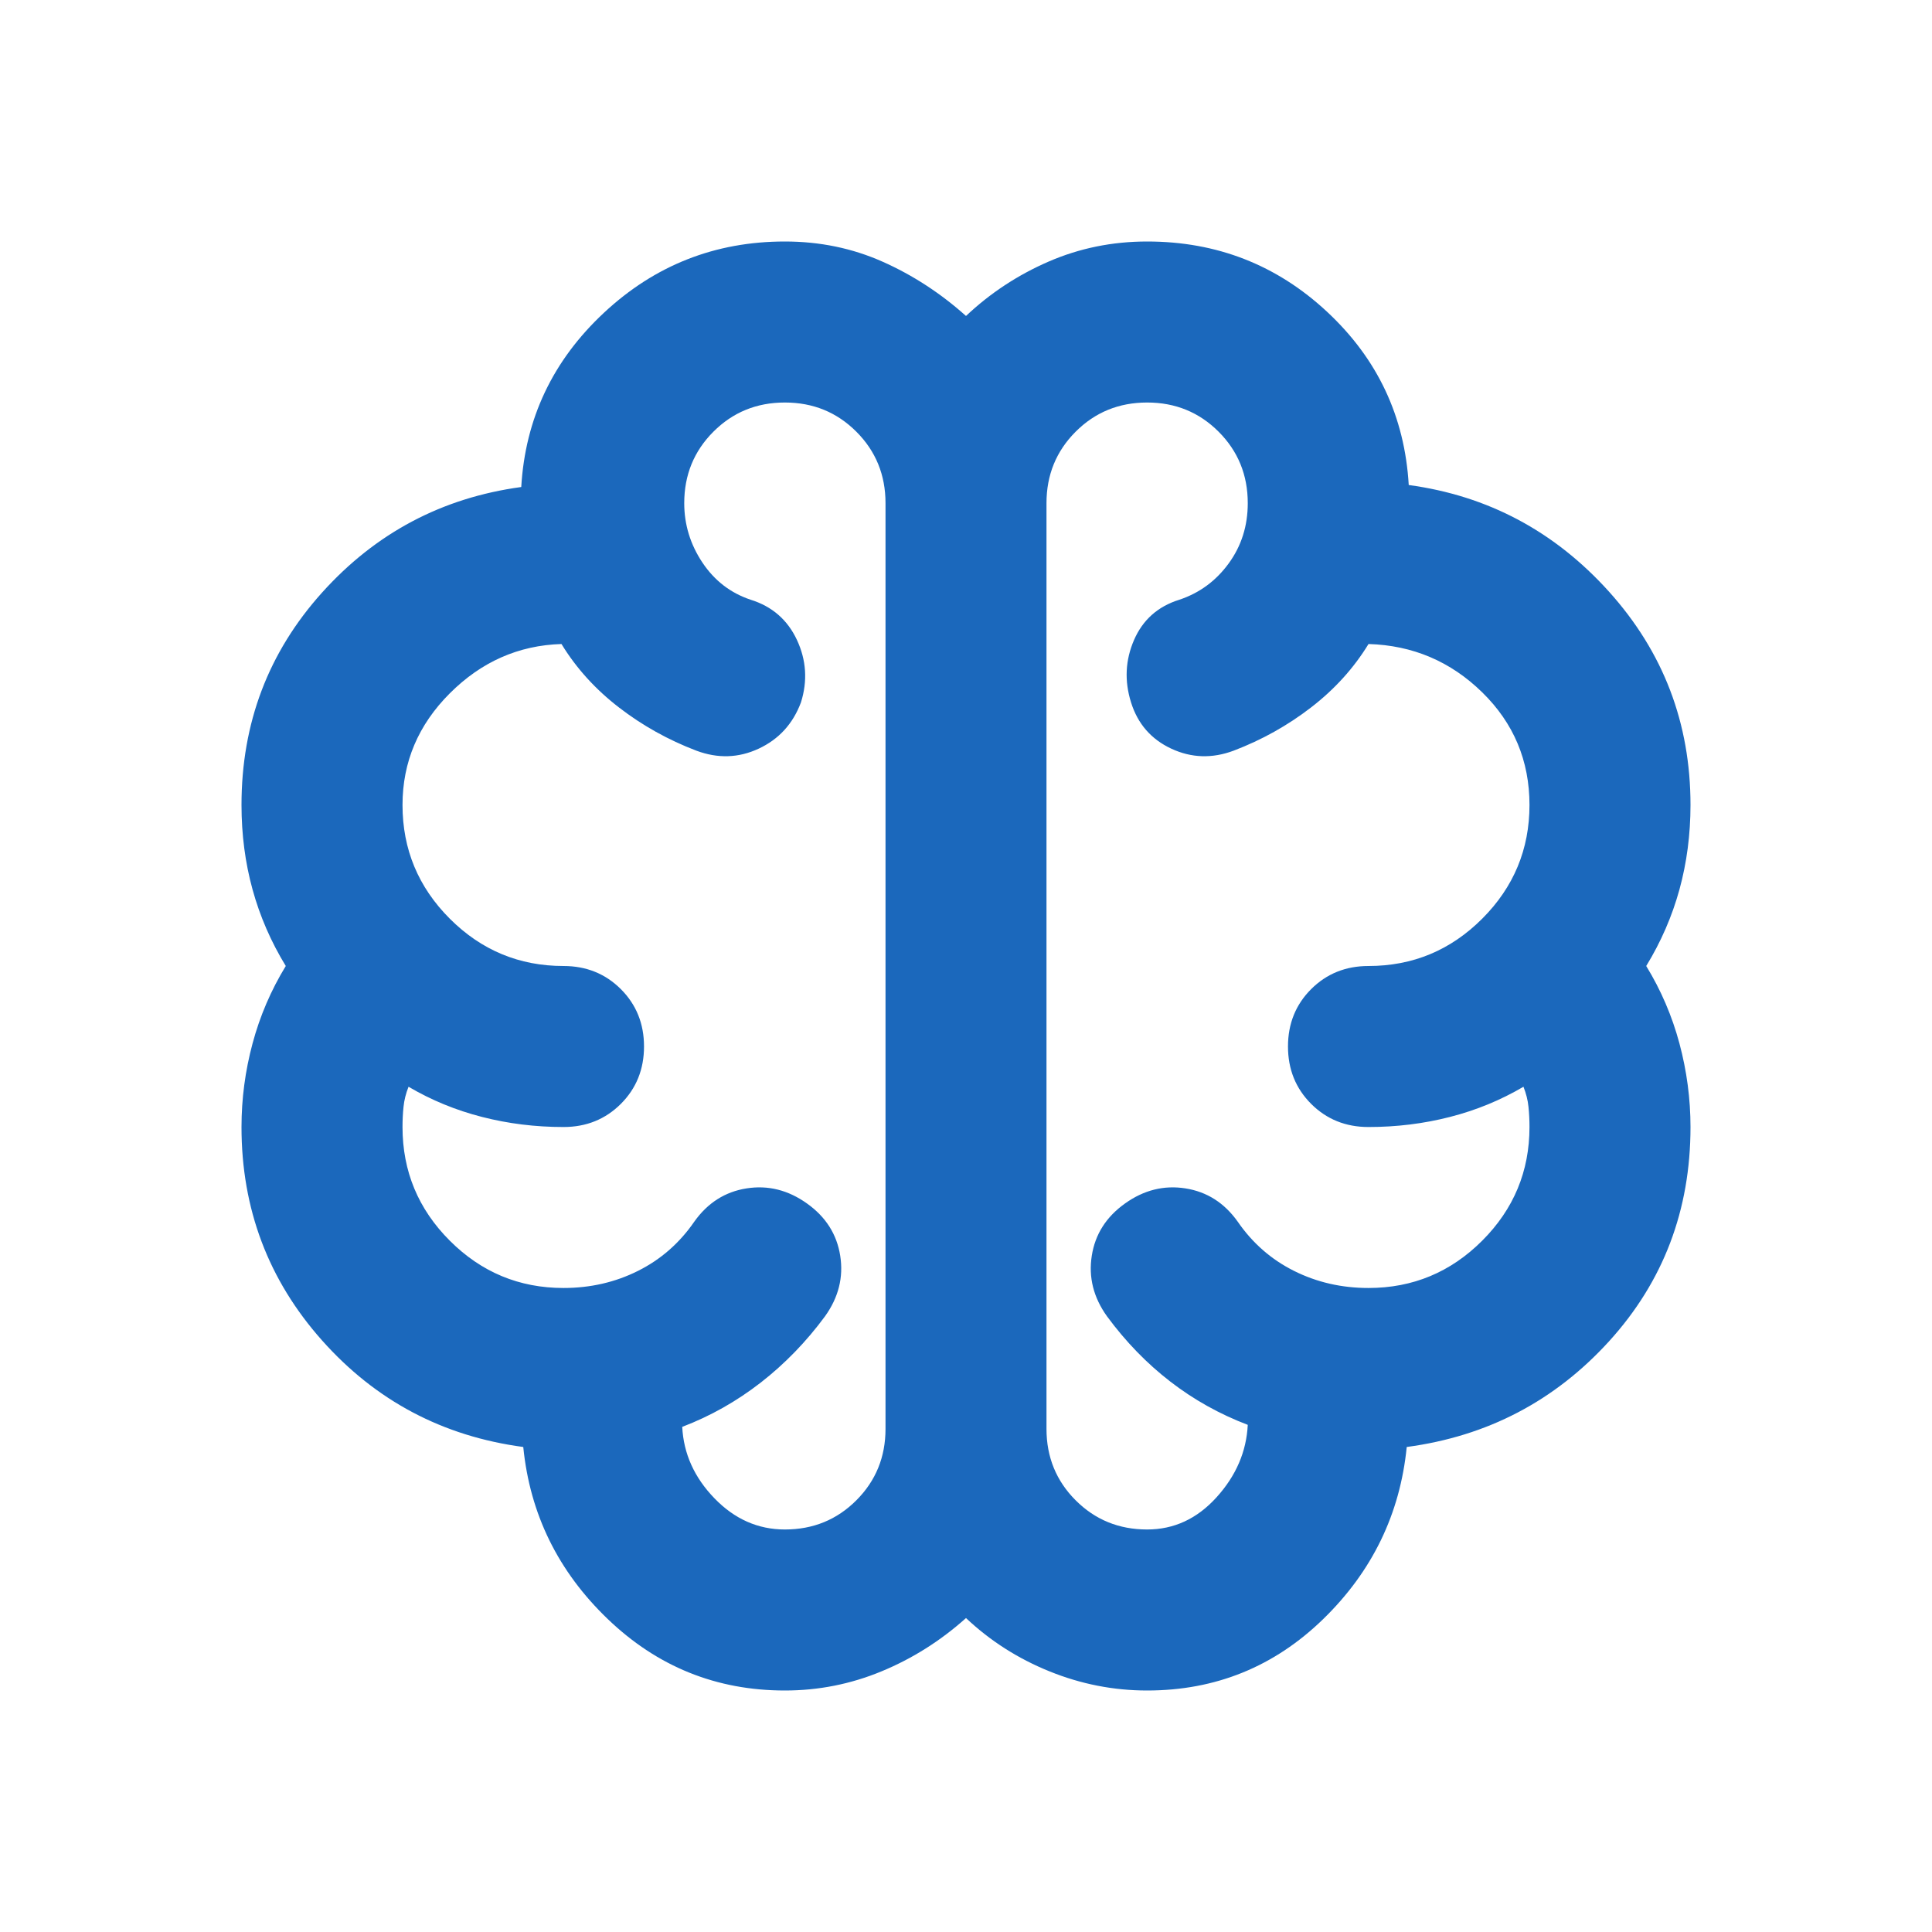<svg width="50" height="50" viewBox="0 0 50 50" fill="none" xmlns="http://www.w3.org/2000/svg">
<path d="M20.312 43.75C18.542 43.75 17.014 43.134 15.729 41.901C14.444 40.668 13.715 39.184 13.542 37.448C11.458 37.17 9.722 36.25 8.333 34.688C6.944 33.125 6.25 31.285 6.25 29.167C6.25 28.438 6.345 27.717 6.536 27.005C6.727 26.293 7.014 25.625 7.396 25C7.014 24.375 6.727 23.715 6.536 23.021C6.345 22.326 6.25 21.597 6.25 20.833C6.25 18.715 6.944 16.884 8.333 15.338C9.722 13.793 11.441 12.882 13.49 12.604C13.594 10.833 14.306 9.332 15.625 8.099C16.944 6.866 18.507 6.25 20.312 6.25C21.215 6.25 22.057 6.424 22.838 6.771C23.62 7.118 24.34 7.587 25 8.177C25.625 7.587 26.337 7.118 27.135 6.771C27.934 6.424 28.785 6.25 29.688 6.25C31.493 6.25 33.047 6.858 34.349 8.073C35.651 9.288 36.354 10.781 36.458 12.552C38.507 12.83 40.234 13.75 41.641 15.312C43.047 16.875 43.75 18.715 43.75 20.833C43.75 21.597 43.654 22.326 43.464 23.021C43.273 23.715 42.986 24.375 42.604 25C42.986 25.625 43.273 26.293 43.464 27.005C43.654 27.717 43.75 28.438 43.75 29.167C43.75 31.319 43.047 33.168 41.641 34.714C40.234 36.259 38.49 37.17 36.406 37.448C36.233 39.184 35.512 40.668 34.245 41.901C32.977 43.134 31.458 43.75 29.688 43.75C28.819 43.75 27.977 43.585 27.162 43.255C26.346 42.925 25.625 42.465 25 41.875C24.34 42.465 23.611 42.925 22.812 43.255C22.014 43.585 21.181 43.75 20.312 43.75ZM27.083 13.021V36.979C27.083 37.708 27.335 38.325 27.838 38.828C28.342 39.332 28.958 39.583 29.688 39.583C30.382 39.583 30.981 39.306 31.484 38.75C31.988 38.194 32.257 37.569 32.292 36.875C31.562 36.597 30.894 36.224 30.287 35.755C29.679 35.286 29.132 34.722 28.646 34.062C28.299 33.576 28.168 33.056 28.255 32.5C28.342 31.944 28.628 31.493 29.115 31.146C29.601 30.799 30.122 30.668 30.677 30.755C31.233 30.842 31.684 31.128 32.031 31.615C32.413 32.17 32.899 32.596 33.49 32.891C34.08 33.186 34.722 33.333 35.417 33.333C36.562 33.333 37.543 32.925 38.359 32.109C39.175 31.293 39.583 30.312 39.583 29.167C39.583 28.993 39.575 28.819 39.557 28.646C39.54 28.472 39.496 28.299 39.427 28.125C38.837 28.472 38.203 28.733 37.526 28.906C36.849 29.08 36.146 29.167 35.417 29.167C34.826 29.167 34.332 28.967 33.932 28.568C33.533 28.168 33.333 27.674 33.333 27.083C33.333 26.493 33.533 25.998 33.932 25.599C34.332 25.2 34.826 25 35.417 25C36.562 25 37.543 24.592 38.359 23.776C39.175 22.96 39.583 21.979 39.583 20.833C39.583 19.688 39.175 18.715 38.359 17.917C37.543 17.118 36.562 16.701 35.417 16.667C35.035 17.292 34.54 17.838 33.932 18.307C33.325 18.776 32.656 19.149 31.927 19.427C31.372 19.635 30.833 19.618 30.312 19.375C29.792 19.132 29.444 18.733 29.271 18.177C29.097 17.622 29.123 17.083 29.349 16.562C29.575 16.042 29.965 15.694 30.521 15.521C31.042 15.347 31.467 15.035 31.797 14.583C32.127 14.132 32.292 13.611 32.292 13.021C32.292 12.292 32.04 11.675 31.537 11.172C31.033 10.668 30.417 10.417 29.688 10.417C28.958 10.417 28.342 10.668 27.838 11.172C27.335 11.675 27.083 12.292 27.083 13.021ZM22.917 36.979V13.021C22.917 12.292 22.665 11.675 22.162 11.172C21.658 10.668 21.042 10.417 20.312 10.417C19.583 10.417 18.967 10.668 18.463 11.172C17.96 11.675 17.708 12.292 17.708 13.021C17.708 13.576 17.865 14.088 18.177 14.557C18.49 15.026 18.906 15.347 19.427 15.521C19.983 15.694 20.382 16.042 20.625 16.562C20.868 17.083 20.903 17.622 20.729 18.177C20.521 18.733 20.156 19.132 19.635 19.375C19.115 19.618 18.576 19.635 18.021 19.427C17.292 19.149 16.623 18.776 16.016 18.307C15.408 17.838 14.913 17.292 14.531 16.667C13.42 16.701 12.457 17.127 11.641 17.943C10.825 18.759 10.417 19.722 10.417 20.833C10.417 21.979 10.825 22.96 11.641 23.776C12.457 24.592 13.438 25 14.583 25C15.174 25 15.668 25.2 16.068 25.599C16.467 25.998 16.667 26.493 16.667 27.083C16.667 27.674 16.467 28.168 16.068 28.568C15.668 28.967 15.174 29.167 14.583 29.167C13.854 29.167 13.151 29.08 12.474 28.906C11.797 28.733 11.163 28.472 10.573 28.125C10.504 28.299 10.46 28.472 10.443 28.646C10.425 28.819 10.417 28.993 10.417 29.167C10.417 30.312 10.825 31.293 11.641 32.109C12.457 32.925 13.438 33.333 14.583 33.333C15.278 33.333 15.92 33.186 16.51 32.891C17.101 32.596 17.587 32.17 17.969 31.615C18.316 31.128 18.767 30.842 19.323 30.755C19.878 30.668 20.399 30.799 20.885 31.146C21.372 31.493 21.658 31.944 21.745 32.5C21.832 33.056 21.701 33.576 21.354 34.062C20.868 34.722 20.312 35.295 19.688 35.781C19.062 36.267 18.385 36.649 17.656 36.927C17.691 37.621 17.969 38.238 18.49 38.776C19.01 39.314 19.618 39.583 20.312 39.583C21.042 39.583 21.658 39.332 22.162 38.828C22.665 38.325 22.917 37.708 22.917 36.979Z" fill="#1B68BC"/>
</svg>
